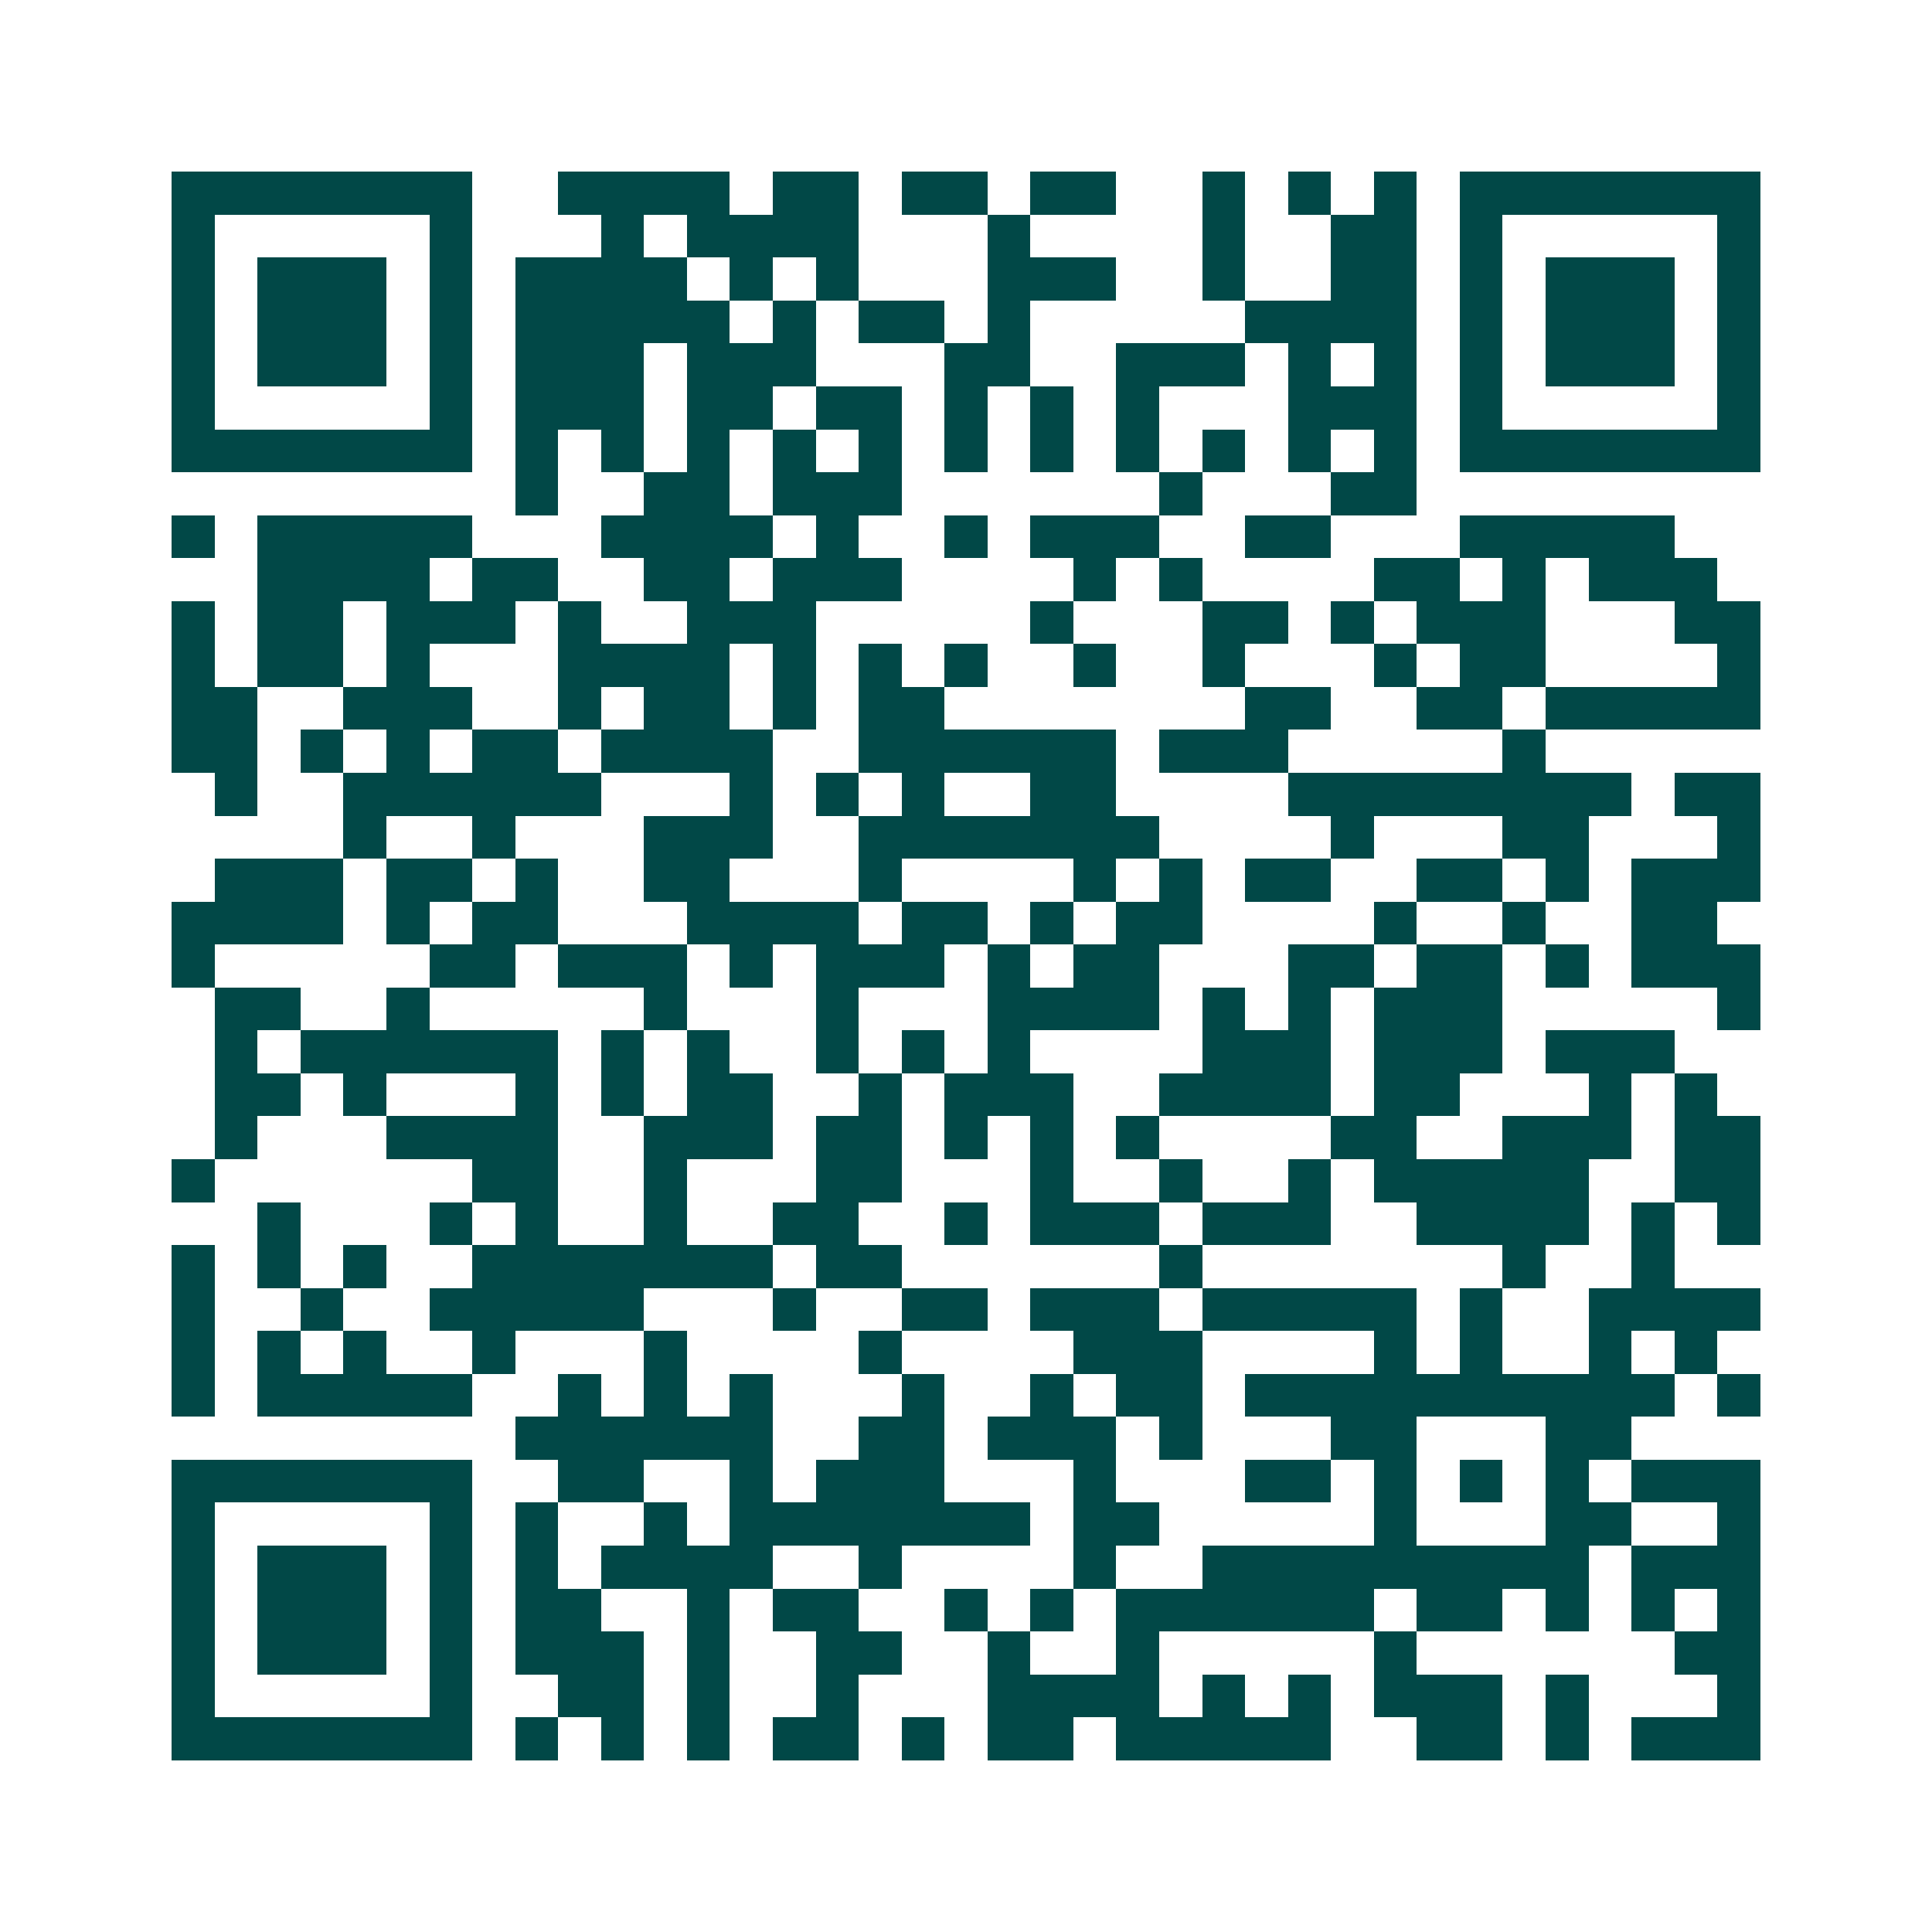 <svg xmlns="http://www.w3.org/2000/svg" width="200" height="200" viewBox="0 0 45 45" shape-rendering="crispEdges"><path fill="#ffffff" d="M0 0h45v45H0z"/><path stroke="#014847" d="M4 4.5h7m2 0h4m1 0h2m1 0h2m1 0h2m2 0h1m1 0h1m1 0h1m1 0h7M4 5.5h1m5 0h1m3 0h1m1 0h4m3 0h1m4 0h1m2 0h2m1 0h1m5 0h1M4 6.5h1m1 0h3m1 0h1m1 0h4m1 0h1m1 0h1m3 0h3m2 0h1m2 0h2m1 0h1m1 0h3m1 0h1M4 7.5h1m1 0h3m1 0h1m1 0h5m1 0h1m1 0h2m1 0h1m5 0h4m1 0h1m1 0h3m1 0h1M4 8.5h1m1 0h3m1 0h1m1 0h3m1 0h3m3 0h2m2 0h3m1 0h1m1 0h1m1 0h1m1 0h3m1 0h1M4 9.5h1m5 0h1m1 0h3m1 0h2m1 0h2m1 0h1m1 0h1m1 0h1m3 0h3m1 0h1m5 0h1M4 10.5h7m1 0h1m1 0h1m1 0h1m1 0h1m1 0h1m1 0h1m1 0h1m1 0h1m1 0h1m1 0h1m1 0h1m1 0h7M12 11.5h1m2 0h2m1 0h3m6 0h1m3 0h2M4 12.5h1m1 0h5m3 0h4m1 0h1m2 0h1m1 0h3m2 0h2m3 0h5M6 13.5h4m1 0h2m2 0h2m1 0h3m4 0h1m1 0h1m4 0h2m1 0h1m1 0h3M4 14.5h1m1 0h2m1 0h3m1 0h1m2 0h3m5 0h1m3 0h2m1 0h1m1 0h3m3 0h2M4 15.5h1m1 0h2m1 0h1m3 0h4m1 0h1m1 0h1m1 0h1m2 0h1m2 0h1m3 0h1m1 0h2m4 0h1M4 16.5h2m2 0h3m2 0h1m1 0h2m1 0h1m1 0h2m7 0h2m2 0h2m1 0h5M4 17.5h2m1 0h1m1 0h1m1 0h2m1 0h4m2 0h6m1 0h3m5 0h1M5 18.5h1m2 0h6m3 0h1m1 0h1m1 0h1m2 0h2m4 0h8m1 0h2M8 19.5h1m2 0h1m3 0h3m2 0h7m4 0h1m3 0h2m3 0h1M5 20.5h3m1 0h2m1 0h1m2 0h2m3 0h1m4 0h1m1 0h1m1 0h2m2 0h2m1 0h1m1 0h3M4 21.5h4m1 0h1m1 0h2m3 0h4m1 0h2m1 0h1m1 0h2m4 0h1m2 0h1m2 0h2M4 22.5h1m5 0h2m1 0h3m1 0h1m1 0h3m1 0h1m1 0h2m3 0h2m1 0h2m1 0h1m1 0h3M5 23.5h2m2 0h1m5 0h1m3 0h1m3 0h4m1 0h1m1 0h1m1 0h3m5 0h1M5 24.5h1m1 0h6m1 0h1m1 0h1m2 0h1m1 0h1m1 0h1m4 0h3m1 0h3m1 0h3M5 25.5h2m1 0h1m3 0h1m1 0h1m1 0h2m2 0h1m1 0h3m2 0h4m1 0h2m3 0h1m1 0h1M5 26.5h1m3 0h4m2 0h3m1 0h2m1 0h1m1 0h1m1 0h1m4 0h2m2 0h3m1 0h2M4 27.5h1m6 0h2m2 0h1m3 0h2m3 0h1m2 0h1m2 0h1m1 0h5m2 0h2M6 28.5h1m3 0h1m1 0h1m2 0h1m2 0h2m2 0h1m1 0h3m1 0h3m2 0h4m1 0h1m1 0h1M4 29.5h1m1 0h1m1 0h1m2 0h7m1 0h2m6 0h1m7 0h1m2 0h1M4 30.5h1m2 0h1m2 0h5m3 0h1m2 0h2m1 0h3m1 0h5m1 0h1m2 0h4M4 31.5h1m1 0h1m1 0h1m2 0h1m3 0h1m4 0h1m4 0h3m4 0h1m1 0h1m2 0h1m1 0h1M4 32.5h1m1 0h5m2 0h1m1 0h1m1 0h1m3 0h1m2 0h1m1 0h2m1 0h10m1 0h1M12 33.5h6m2 0h2m1 0h3m1 0h1m3 0h2m3 0h2M4 34.5h7m2 0h2m2 0h1m1 0h3m3 0h1m3 0h2m1 0h1m1 0h1m1 0h1m1 0h3M4 35.5h1m5 0h1m1 0h1m2 0h1m1 0h7m1 0h2m5 0h1m3 0h2m2 0h1M4 36.5h1m1 0h3m1 0h1m1 0h1m1 0h4m2 0h1m4 0h1m2 0h9m1 0h3M4 37.5h1m1 0h3m1 0h1m1 0h2m2 0h1m1 0h2m2 0h1m1 0h1m1 0h6m1 0h2m1 0h1m1 0h1m1 0h1M4 38.5h1m1 0h3m1 0h1m1 0h3m1 0h1m2 0h2m2 0h1m2 0h1m5 0h1m6 0h2M4 39.5h1m5 0h1m2 0h2m1 0h1m2 0h1m3 0h4m1 0h1m1 0h1m1 0h3m1 0h1m3 0h1M4 40.5h7m1 0h1m1 0h1m1 0h1m1 0h2m1 0h1m1 0h2m1 0h5m2 0h2m1 0h1m1 0h3"/></svg>
